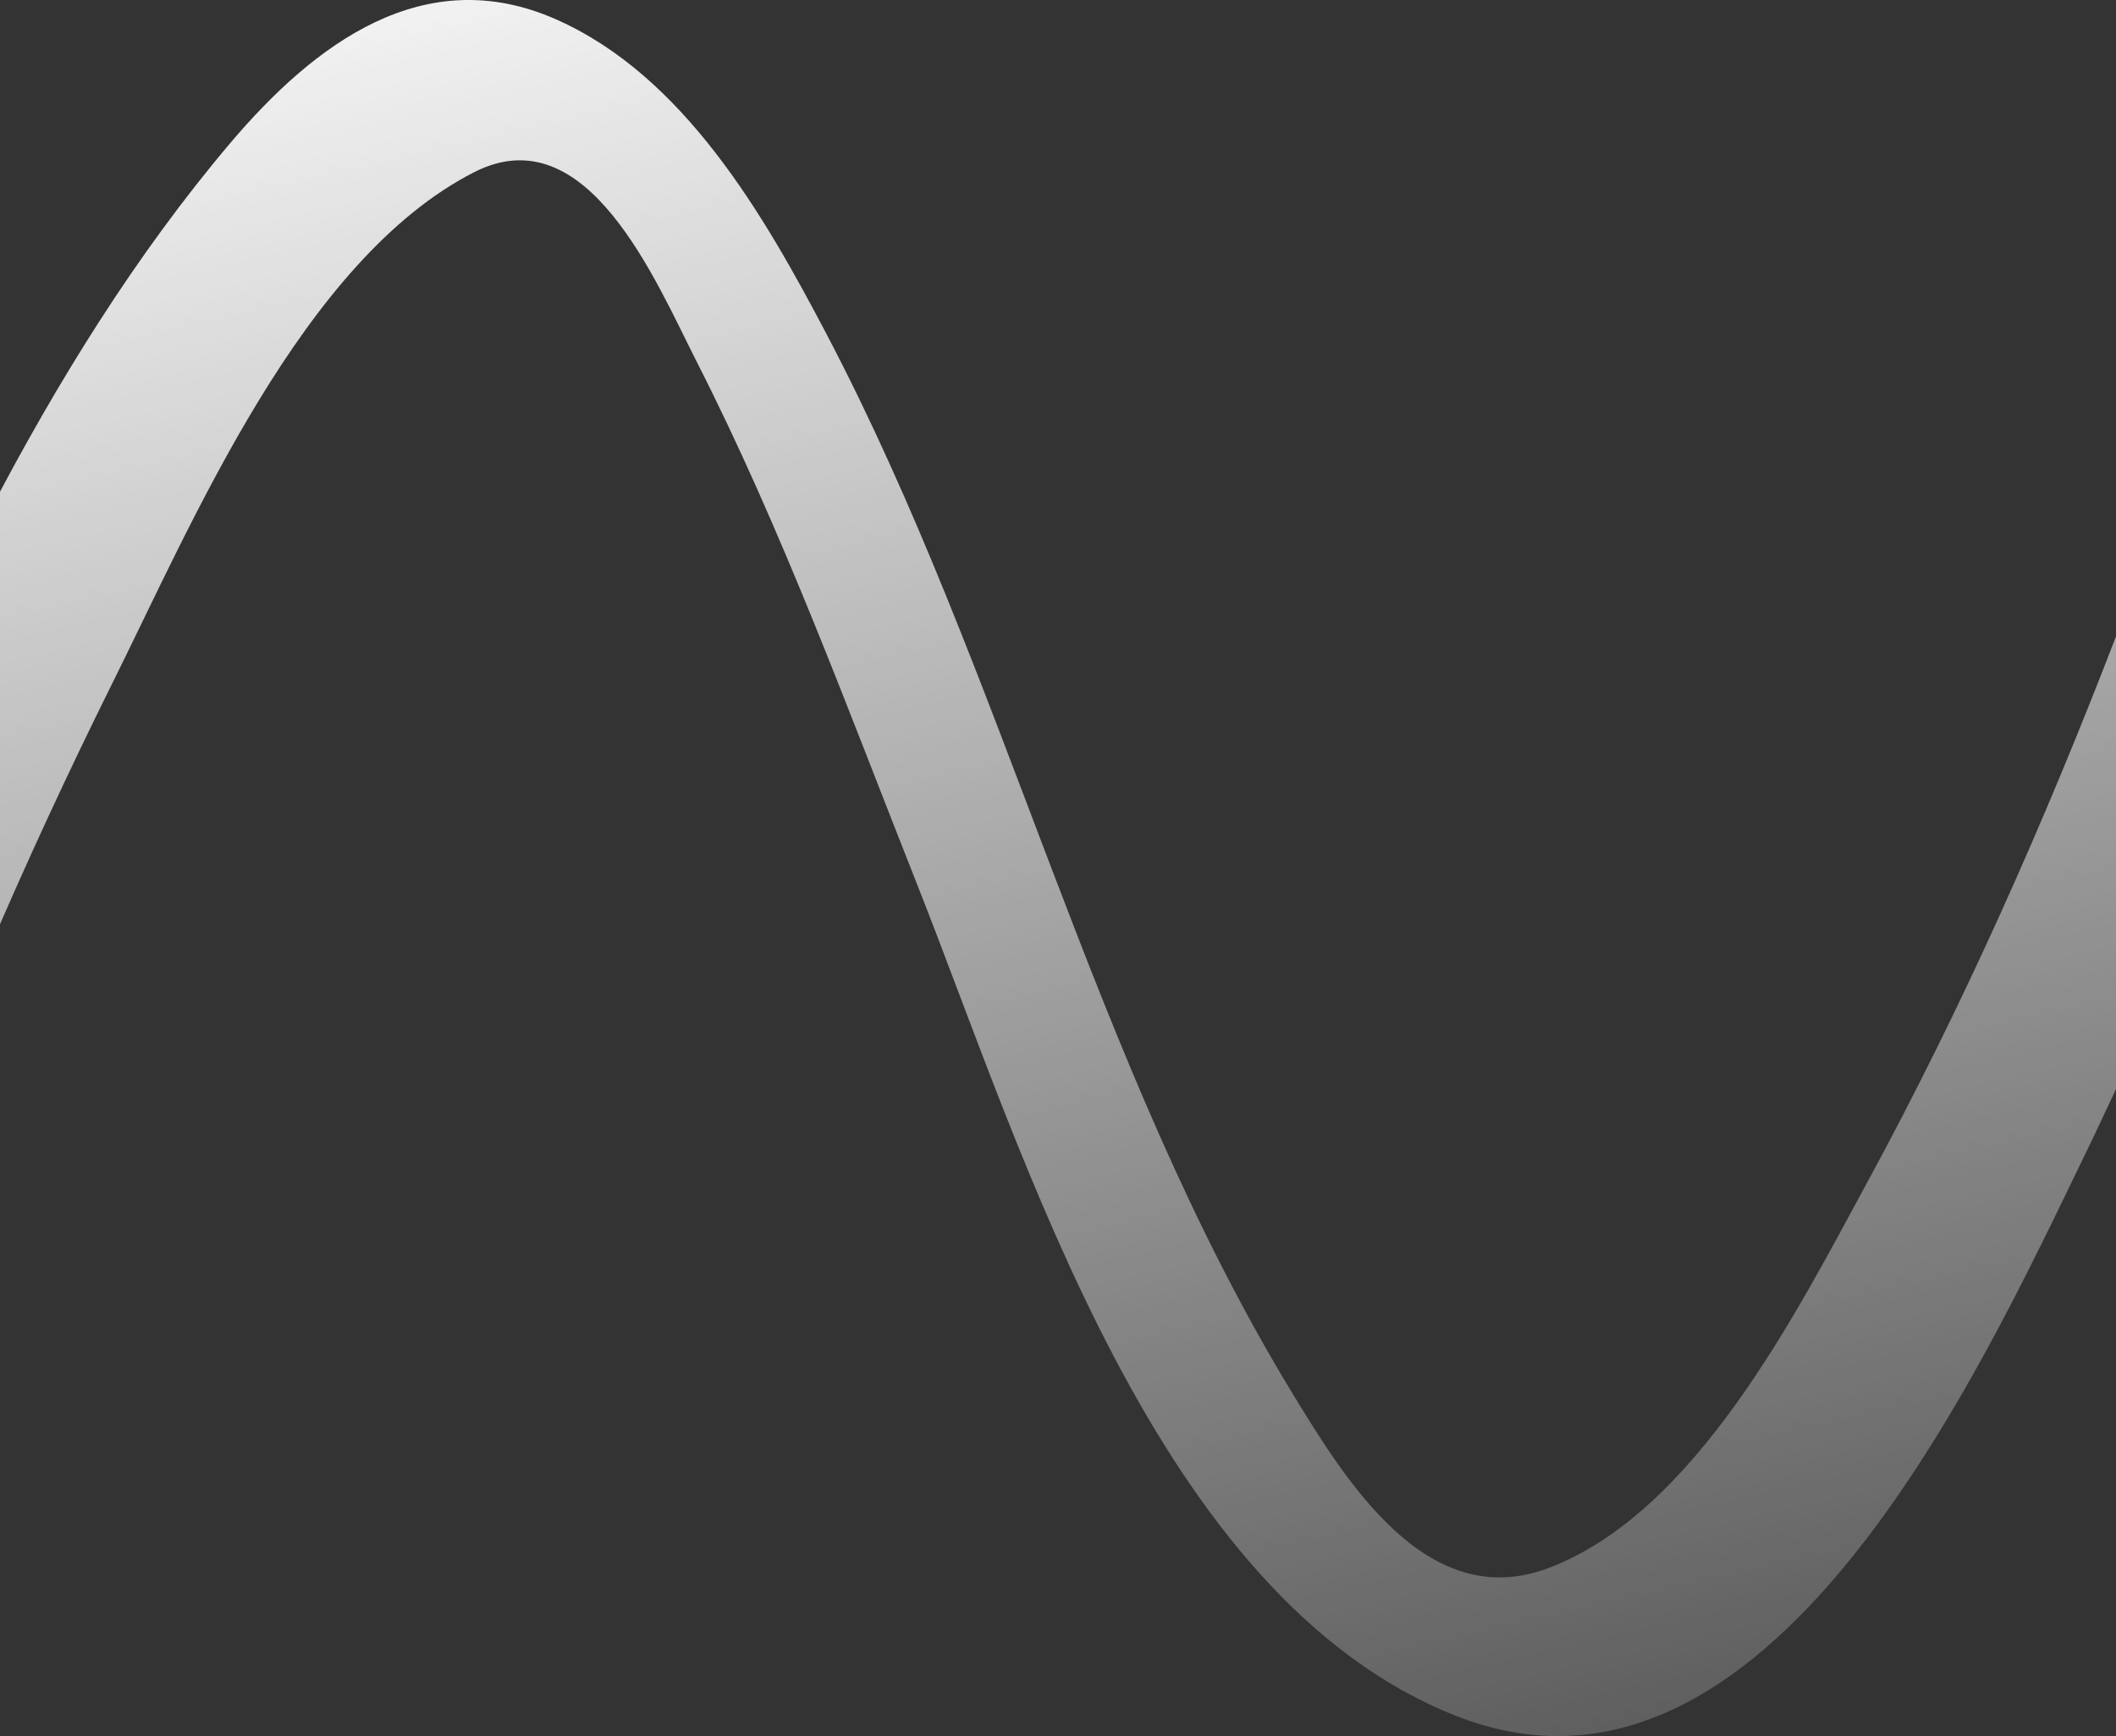 <svg width="685" height="562" fill="none" xmlns="http://www.w3.org/2000/svg"><rect width="100%" height="100%" fill="#333333" stroke="none"/><path d="M685 352.544c-3.273 6.944-6.459 13.888-9.818 20.745-33.847 69.615-102.747 221.951-203.772 182.196-97.235-38.279-139.781-181.588-174.575-269.344-22.479-56.768-43.58-114.578-71.312-169.089-13.263-26.04-35.397-79.857-71.914-61.369-55.81 28.384-91.379 113.71-117.733 166.485C21.838 250.465 8.488 279.283-4 308.449v-141.66c22.479-43.227 48.058-84.458 78.546-120.48 27.216-32.117 62.699-58.852 105.331-40.102 41.598 18.315 67.522 63.538 87.761 102.078 57.876 110.324 85.695 235.665 150.547 342.431 17.569 28.818 43.751 71.611 82.938 56.941 47.8-17.881 80.613-83.068 103.35-124.907C635.22 326.156 661.66 266.697 685 206.023v146.521z" fill="url(#paint0_linear_1_1476)"/><defs><linearGradient id="paint0_linear_1_1476" x1="562" y1="827.5" x2="350" y2="-106" gradientUnits="userSpaceOnUse"><stop offset=".085" stop-color="#fff" stop-opacity="0"/><stop offset="1" stop-color="#fff"/></linearGradient></defs></svg>